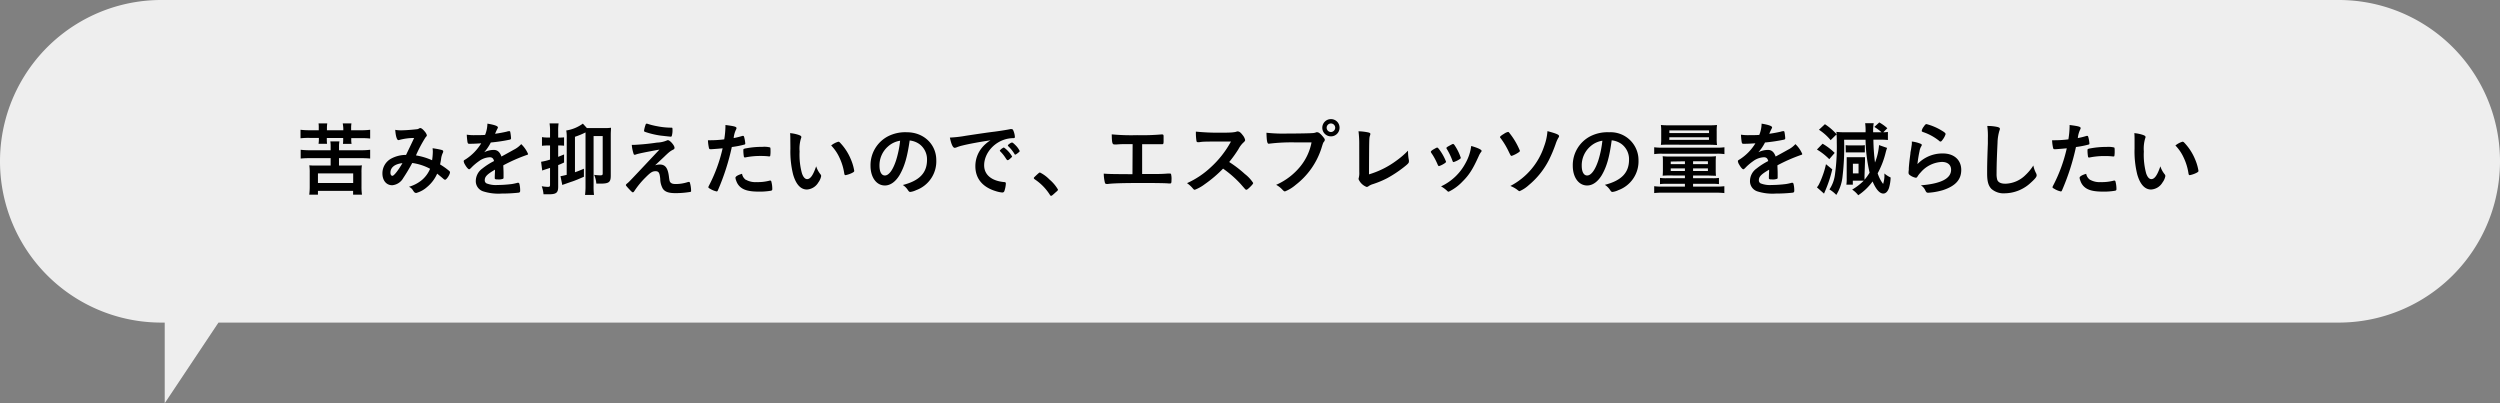 <svg xmlns="http://www.w3.org/2000/svg" width="620" height="100" viewBox="0 0 620 100"><rect x="0" y="0" width="620" height="100" fill="#808080" stroke="none"/><defs><style>.cls-1{fill:#eee;}</style></defs><title>other_b3</title><g id="text_image"><path class="cls-1" d="M580 0h-540a40 40 0 0 0 0 80h.85v20l13.33-20h525.82a40 40 0 0 0 0-80z"/><path d="M79.05 31.78a7.46 7.46 0 0 0-.05-1.18h2.16a7.55 7.55 0 0 0-.08 1.2v.5h4.06v-.5a11.33 11.33 0 0 0-.14-1.2h2.16a7.23 7.23 0 0 0-.08 1.2v.5h2.48a16.29 16.29 0 0 0 2.24-.12v2.18a16.86 16.86 0 0 0-2.24-.1h-2.45v.42a5.23 5.23 0 0 0 .08 1h-2.14a8.64 8.64 0 0 0 .06-1v-.46h-4.06v.44a7.89 7.89 0 0 0 .06 1h-2.11a8.12 8.12 0 0 0 .08-1v-.46h-2.31a16.86 16.86 0 0 0-2.24.1v-2.12a16.91 16.91 0 0 0 2.24.12h2.28zm9.08 9.28c.76 0 1.2 0 1.62-.06a10.84 10.84 0 0 0-.1 1.76v3.52a13.91 13.91 0 0 0 .12 2h-2.2v-.94h-8.72v.94h-2.16a14.72 14.72 0 0 0 .12-2v-3.52a11.3 11.3 0 0 0-.1-1.76 15.81 15.81 0 0 0 1.6.06h3.69v-1.84h-5.09a23.37 23.37 0 0 0-2.34.1v-2.18a17.75 17.75 0 0 0 2.34.12h5.09v-.84a7.93 7.93 0 0 0-.08-1.36h2.26a6.28 6.28 0 0 0-.1 1.36v.84h5.38a17.13 17.13 0 0 0 2.34-.12v2.18a23.37 23.37 0 0 0-2.34-.1h-5.39v1.84zm-9.28 4.32h8.74v-2.38h-8.74zM102.23 40.42a41.93 41.93 0 0 1-2.23 3.74 3.47 3.47 0 0 1-2.74 1.78c-1.44 0-2.42-1.18-2.42-2.94a4.15 4.15 0 0 1 2.16-3.66 7.72 7.72 0 0 1 3.5-.92h.2c1-2.08 1.28-2.64 2-4.2a13.92 13.92 0 0 0-3.78.52.34.34 0 0 1-.14 0c-.34 0-.66-1-.76-2.54a7.46 7.46 0 0 0 1.4.12c.68 0 1.84-.06 3.06-.18s1.14-.1 1.4-.26a.83.83 0 0 1 .36-.12c.26 0 .66.32 1.1.86a2.44 2.44 0 0 1 .52.9c0 .16-.08.3-.32.54a32.41 32.41 0 0 0-2.38 4.48 16.11 16.11 0 0 1 4 1.2 16.56 16.56 0 0 0 .18-2.08 7.81 7.81 0 0 0-.06-.9c.86.12 1.58.26 2.16.4.36.1.48.2.48.36a1.14 1.14 0 0 1-.16.52 4.89 4.89 0 0 0-.38 1.46c-.06.42-.12.7-.24 1.28a17.43 17.43 0 0 1 2.3 1.64.45.45 0 0 1 .16.3c0 .56-.86 1.86-1.22 1.86a.66.66 0 0 1-.36-.18c-.54-.48-1.2-1-1.6-1.34a9 9 0 0 1-2.48 3.3 6.82 6.82 0 0 1-2.72 1.5.78.78 0 0 1-.48-.2 5.06 5.06 0 0 1-.32-.44 2.16 2.16 0 0 0-1-.9 8.84 8.84 0 0 0 3.24-1.7 7.34 7.34 0 0 0 2-2.76 13.07 13.07 0 0 0-4.43-1.44zm-5.4 2.4c0 .48.18.78.5.78s1.22-1 2.48-3.14c-1.9.2-2.98 1.06-2.98 2.36zM122.76 42.08c-2 1.16-2.54 1.74-2.54 2.62a.83.83 0 0 0 .44.78 6.25 6.25 0 0 0 2.68.4 30.22 30.22 0 0 0 3.6-.24 12.91 12.91 0 0 0 1.46-.32h.1a.34.34 0 0 1 .3.24 6.59 6.59 0 0 1 .2 1.74c0 .3-.1.42-.36.48a37 37 0 0 1-4.16.22 12.5 12.5 0 0 1-4.7-.56 2.65 2.65 0 0 1-1.78-2.64 3.81 3.81 0 0 1 1.62-3 16.69 16.69 0 0 1 2.9-1.86c-.16-.66-.46-.94-1.08-.94a4.82 4.82 0 0 0-2.62.94 13.47 13.47 0 0 0-1.68 1.38c-.6.62-.66.66-.82.66s-.62-.46-1-1.16a2 2 0 0 1-.32-.82c0-.18 0-.22.52-.52a12.29 12.29 0 0 0 3.82-3.94c-1.42.1-2.16.12-2.94.12-.3 0-.36-.06-.46-.4a17.23 17.23 0 0 1-.18-1.86 11.87 11.87 0 0 0 2 .12c.78 0 1.64 0 2.54-.06a7.79 7.79 0 0 0 .58-2.8c1.78.3 2.6.6 2.6.94a.48.48 0 0 1-.08.24 12.83 12.83 0 0 0-.56 1.2.73.73 0 0 0-.06.14c1.14-.16 2.14-.36 2.84-.52a2.68 2.68 0 0 1 .64-.14.25.25 0 0 1 .28.18 11.91 11.91 0 0 1 .2 1.56c0 .22-.08.32-.34.38a40.6 40.6 0 0 1-4.68.7 11.26 11.26 0 0 1-1.64 2.42 5.26 5.26 0 0 1 2.38-.58c.9 0 1.5.52 1.9 1.64 2-1.08 3-1.66 3.16-1.74a6.09 6.09 0 0 0 1.74-1.34 7.32 7.32 0 0 1 1.7 2.44c0 .12-.08.2-.34.26a41 41 0 0 0-5.8 2.56c0 .36.06 1.28.06 1.92v1c0 .24 0 .36-.14.42a3 3 0 0 1-1.24.16c-.68 0-.8-.06-.8-.38v-.12c0-.58.06-1.34.06-1.82zM135.75 36.08a11.34 11.34 0 0 0-1.34.08v-2.16a6.86 6.86 0 0 0 1.36.1h.64v-1.5a12.24 12.24 0 0 0-.12-2h2.24a12.53 12.53 0 0 0-.1 2v1.52h.46a7.27 7.27 0 0 0 1-.06v2.08a8 8 0 0 0-1-.06h-.46v2.82l1.46-.6v2c-.76.36-1 .46-1.46.64v5.36c0 1.5-.48 1.88-2.32 1.88h-1.32a7.76 7.76 0 0 0-.44-2 8.94 8.94 0 0 0 1.52.16c.44 0 .54-.1.54-.5v-4.2l-.66.22c-.52.16-1.12.36-1.28.44l-.28-2.18a15 15 0 0 0 2.22-.54v-3.5zm4.8-2a8.54 8.54 0 0 0-.12-1.72 9.46 9.46 0 0 0 4.12-1.7l1 1.1h4.3a10.56 10.56 0 0 0 1.68-.08c0 .56-.06 1-.06 1.76v10.1c0 1.68-.46 2-2.66 2h-.92a6.71 6.71 0 0 0-.54-2.18 10.72 10.72 0 0 0 1.52.12c.48 0 .6-.08.6-.48v-9.26h-2.26v12.34a16.47 16.47 0 0 0 .1 2.26h-2.22a17 17 0 0 0 .12-2.26v-13.24a18.38 18.38 0 0 1-2.62 1.08v8.8c.92-.32 1.24-.46 2.22-.88v2c-1 .42-2.28 1-3.18 1.26l-1.76.62a3.13 3.13 0 0 0-.42.16l-.45-2.18c.44-.08.82-.16 1.54-.34zM162.46 41a3.8 3.8 0 0 1 1.14-.2c1.38 0 2 .82 2.28 2.88.14 1.18.2 1.4.48 1.64s.62.32 1.33.32a9.85 9.85 0 0 0 3-.52.39.39 0 0 1 .14 0c.12 0 .18 0 .26.18a7.35 7.35 0 0 1 .3 2c0 .18 0 .26-.22.3a22.48 22.48 0 0 1-3.61.3c-1.74 0-2.66-.32-3.2-1.14a5.07 5.07 0 0 1-.62-2.38c-.14-1.54-.38-1.92-1.18-1.92s-1.28.36-2.46 1.54a20.75 20.75 0 0 0-2.78 3.38c-.12.2-.26.32-.38.32s-.28-.12-.9-.78-.82-.92-.82-1 0-.18.4-.5.48-.4 7.92-8.32c-3.22.58-5.26 1-5.74 1.18a1.11 1.11 0 0 1-.4.1c-.18 0-.22-.06-.34-.46a9.4 9.4 0 0 1-.38-2h.7a54.68 54.68 0 0 0 5.56-.56 6.71 6.71 0 0 0 2.38-.5.82.82 0 0 1 .32-.1c.5 0 1.64 1.3 1.64 1.88 0 .24-.08.34-.34.48a4.65 4.65 0 0 0-1.08.7c-.2.16-.8.72-1.08 1zm-2.38-10c.08-.24.14-.34.24-.32a1.13 1.13 0 0 1 .2 0 16.77 16.77 0 0 0 2.44.62 18 18 0 0 0 3.56.36c.24 0 .26.08.26.56a4.82 4.82 0 0 1-.18 1.5.27.27 0 0 1-.24.18c-.1 0-2.26-.24-2.58-.28a20.58 20.58 0 0 1-3.82-.92c-.18-.08-.24-.14-.24-.28a7.47 7.47 0 0 1 .36-1.42zM176.49 37h-.12a1.08 1.08 0 0 1-.22 0c-.18 0-.28-.08-.34-.34a10.58 10.58 0 0 1-.24-1.88h.64a27.47 27.47 0 0 0 3.4-.22 21.82 21.82 0 0 0 .3-3.16v-.4c2.32.3 2.76.44 2.74.8a.86.86 0 0 1-.12.34 6.18 6.18 0 0 0-.58 2.1 18.14 18.14 0 0 0 2.18-.54.27.27 0 0 1 .16 0c.18 0 .22.08.38.78a9.18 9.18 0 0 1 .16 1.12c0 .14-.06.22-.24.26a22.69 22.69 0 0 1-3.1.6 57.28 57.28 0 0 1-3.42 10.66c-.1.26-.2.36-.32.36a5.09 5.09 0 0 1-1.64-.66c-.34-.18-.44-.28-.44-.38a1.26 1.26 0 0 1 .16-.42 37.76 37.76 0 0 0 3.38-9.24c-.88.08-1.5.14-2.72.22zm8.54 7.6a4.74 4.74 0 0 0 2.6.56 11.56 11.56 0 0 0 3.06-.32 1.16 1.16 0 0 1 .28-.06.29.29 0 0 1 .32.24 7.12 7.12 0 0 1 .24 1.86c0 .26-.08.36-.34.42a16.25 16.25 0 0 1-3 .22c-2.5 0-3.9-.4-4.82-1.36a3.51 3.51 0 0 1-.78-1.32 2.57 2.57 0 0 1-.2-.74c0-.34.6-.7 1.64-1a2.25 2.25 0 0 0 .97 1.52zm5.62-5.82a16.49 16.49 0 0 0-1.94-.1 18.36 18.36 0 0 0-3.86.36.34.34 0 0 1-.14 0 .2.2 0 0 1-.22-.16 9.22 9.22 0 0 1-.14-1.54c0-.26 0-.38.2-.44a3.16 3.16 0 0 1 .62-.14 21.11 21.11 0 0 1 3.9-.34 5.88 5.88 0 0 1 1.9.14c.1.08.12.24.12.9a6.57 6.57 0 0 1-.08 1.22.2.2 0 0 1-.2.1.5.5 0 0 1-.16.02zM196 34.82c0-.58 0-1.36-.06-1.8a9 9 0 0 1 2.14.44c.48.18.65.3.65.52a.6.6 0 0 1-.08.32 8.68 8.68 0 0 0-.35 3.26 17.32 17.32 0 0 0 .57 5.38c.3.94.76 1.48 1.3 1.48.82 0 1.5-1 2.24-3.18a6 6 0 0 0 1.08 2 .74.74 0 0 1 .16.42 3.76 3.76 0 0 1-.7 1.58 3.52 3.52 0 0 1-2.82 1.76c-1.55 0-2.71-1.24-3.43-3.7a23.49 23.49 0 0 1-.68-6.42zm11.91.32a.59.59 0 0 1 .38.2 13.27 13.27 0 0 1 2.7 4.12 12.34 12.34 0 0 1 .86 2.9c0 .2-.1.3-.52.52a6.35 6.35 0 0 1-1.64.56c-.18 0-.26-.1-.32-.46a13.89 13.89 0 0 0-1.24-4 10.67 10.67 0 0 0-2-2.9 4.94 4.94 0 0 1 1.8-.94zM223.09 43.42c-1 1.66-2.28 2.58-3.64 2.58-2.08 0-3.56-2-3.56-4.88a8.07 8.07 0 0 1 4.34-7.32 9.41 9.41 0 0 1 4.68-1c4.19 0 7.29 3 7.29 6.92a7.6 7.6 0 0 1-5 7.44 4.77 4.77 0 0 1-1.44.44c-.24 0-.34-.08-.6-.46a4.2 4.2 0 0 0-1.26-1.26c4.12-1.06 6-3 6-6.24a4.68 4.68 0 0 0-1.94-3.94 5.07 5.07 0 0 0-2.36-.86c-.6 4.16-1.29 6.48-2.51 8.58zm-2.88-7.08a6.22 6.22 0 0 0-2.1 4.74c0 1.54.5 2.44 1.34 2.44 1 0 2-1.38 2.78-3.76a25.17 25.17 0 0 0 1-4.86 5.77 5.77 0 0 0-3.02 1.44zM238.71 36.08a9.76 9.76 0 0 0-1.42.44 1.54 1.54 0 0 1-.52.14c-.44 0-.84-.82-1.2-2.54a30.23 30.23 0 0 0 4-.46c2.4-.36 5.44-.82 7-1 1.8-.24 3.24-.48 4-.64a.88.88 0 0 1 .3 0c.26 0 .36.12.54.62a4.63 4.63 0 0 1 .28 1.3c0 .24-.08.32-.36.32a7.41 7.41 0 0 0-1.18.1c-3.38.56-6.08 3.52-6.08 6.64 0 2.34 1.84 3.88 5 4.16.28 0 .38.12.38.36a6.68 6.68 0 0 1-.38 1.9.51.51 0 0 1-.52.32 7 7 0 0 1-1.48-.3c-3.4-1-5.18-3.16-5.18-6.22a7.19 7.19 0 0 1 1.58-4.52 8.24 8.24 0 0 1 2.18-1.9c-2.65.38-5.42.9-6.94 1.28zm10.29.52a7.22 7.22 0 0 1 2 2.2c0 .1-.12.22-.48.54s-.4.32-.56.38h-.14s-.1 0-.46-.58a9.5 9.5 0 0 0-1.3-1.6.5.5 0 0 1-.1-.16c0-.1.06-.16.08-.16a4.81 4.81 0 0 1 .48-.42 2 2 0 0 0 .34-.2.07.07 0 0 1 .06 0h.1zm3.37 1.4c-.3.22-.48.34-.58.34s-.12 0-.22-.2a9.62 9.62 0 0 0-1.54-1.9.39.39 0 0 1-.08-.16c0-.1.12-.22.4-.42a1.6 1.6 0 0 1 .62-.32c.14 0 .38.18.8.6a5.1 5.1 0 0 1 1.12 1.52c0 .1-.14.24-.52.54zM257.31 43.18c.36-.32.46-.4.6-.4a8.54 8.54 0 0 1 2.34 1.72 9.61 9.61 0 0 1 2.12 2.5c0 .18 0 .22-.62.74-.76.7-.92.82-1.06.82s-.24-.08-.34-.28a12.89 12.89 0 0 0-3.72-3.8c-.16-.12-.24-.2-.24-.32s.04-.16.92-.98zM280.89 35.74h-1.28c-1.08 0-1.54 0-2.62.08h-.62c-.52 0-.62-.38-.66-2.5a51.17 51.17 0 0 0 6.3.2 55.39 55.39 0 0 0 6-.18 1 1 0 0 1 .22 0c.22 0 .3.08.34.34v1.26c0 .68-.06.82-.32.82h-5v7.4c4.36 0 4.78 0 6.34-.12h.54a.36.36 0 0 1 .28.1 4.83 4.83 0 0 1 .12 1.52c0 .72-.06.84-.38.84h-.32c-.6-.08-3.14-.12-6.56-.12-4.48 0-7.34.08-8.48.24a1.65 1.65 0 0 1-.36 0 .39.39 0 0 1-.4-.26 10 10 0 0 1-.3-2.3c1.22.1 2.4.12 7.12.14zM308.73 43.16a8.78 8.78 0 0 1 2.06 2.22c0 .18-.26.5-.88 1.1-.46.44-.66.58-.8.58a.49.49 0 0 1-.3-.14l-1.14-1.3a26.81 26.81 0 0 0-4.35-3.8 31 31 0 0 1-4.54 3.86 10 10 0 0 1-2.46 1.38c-.2 0-.22 0-.7-.56a7.84 7.84 0 0 0-1.24-1.08 21.45 21.45 0 0 0 5.9-3.94 24.39 24.39 0 0 0 5-6.38c-6.76 0-6.76 0-7.86.16h-.32a.34.34 0 0 1-.38-.32 13.89 13.89 0 0 1-.14-2.3 54.27 54.27 0 0 0 6.38.26c1.18 0 2.42 0 3.08-.12a2.41 2.41 0 0 0 .73-.18.38.38 0 0 1 .23 0c.35 0 .71.28 1.19.92a2.85 2.85 0 0 1 .6 1.18c0 .24-.06.32-.58.8a6.29 6.29 0 0 0-1.08 1.5 30.41 30.41 0 0 1-2.29 3.18 28.1 28.1 0 0 1 3.89 2.98zM321.44 35.32a45.41 45.41 0 0 0-6.74.32.07.07 0 0 1-.06 0c-.38 0-.5-.66-.56-2.72a38.83 38.83 0 0 0 5.22.2c2.68 0 5.82-.06 6.32-.12a2.57 2.57 0 0 0 .84-.2.49.49 0 0 1 .23 0c.33 0 .75.32 1.39 1.08.39.48.47.6.47.82a.71.71 0 0 1-.2.44c-.2.24-.23.3-.66 1.7a18.63 18.63 0 0 1-6.35 9 9.34 9.34 0 0 1-2.64 1.62c-.22 0-.26 0-.72-.48a5.73 5.73 0 0 0-1.5-1.14 16 16 0 0 0 6.08-4.66 13.48 13.48 0 0 0 2.7-5.86h-3.82zm10.77-3.64a2.14 2.14 0 1 1-2.14-2.14 2.12 2.12 0 0 1 2.14 2.14zm-3.2 0a1.07 1.07 0 0 0 1.06 1.06 1.08 1.08 0 0 0 1.06-1.06 1.06 1.06 0 0 0-2.12 0zM337.09 35.94a25.37 25.37 0 0 0-.18-3.38 13.14 13.14 0 0 1 2.5.3c.32.1.44.18.44.36a1.39 1.39 0 0 1-.1.42c-.2.58-.2.58-.24 9.6a21.88 21.88 0 0 0 6.8-3.4 20.57 20.57 0 0 0 2.88-2.48v.18a11.26 11.26 0 0 0 .22 2.22v.32c0 .34-.28.62-1.36 1.46a29.57 29.57 0 0 1-4.05 2.66 22.78 22.78 0 0 1-3.58 1.48 3.72 3.72 0 0 0-1 .48.76.76 0 0 1-.5.2 3.5 3.5 0 0 1-2-1.94 1.78 1.78 0 0 1 .08-.42 4.86 4.86 0 0 0 .1-1.36zM356.54 40.82a16.16 16.16 0 0 0-1.23-2.38c-.43-.64-.46-.68-.46-.8s.23-.36.77-.66.68-.38.8-.38.22.08.54.5a12.72 12.72 0 0 1 1.66 3c0 .14-.14.28-.54.52a5.39 5.39 0 0 1-1.22.58c-.14-.04-.2-.12-.32-.38zm10.9-3.4a.39.39 0 0 1-.12.26 4.63 4.63 0 0 0-.58 1c-1.44 3.2-2.38 4.7-4 6.3a11.76 11.76 0 0 1-3.46 2.56.42.42 0 0 1-.34-.16 7.51 7.51 0 0 0-1.56-1.16 13.19 13.19 0 0 0 6.1-5.82 11.54 11.54 0 0 0 1.38-4.2c1.68.48 2.58.92 2.58 1.22zm-7.22 2.48a15.58 15.58 0 0 0-1.44-3 .3.3 0 0 1-.06-.2c0-.14.14-.24.76-.58s.78-.42.88-.42.26.1.5.5a12.56 12.56 0 0 1 1.42 2.94c0 .12-.1.22-.42.42a5.84 5.84 0 0 1-1.38.64c-.12-.02-.18-.1-.26-.3zM374.15 37.58a18.87 18.87 0 0 0-2-3.32.51.51 0 0 1-.15-.26c0-.14.34-.44 1-.82a2.64 2.64 0 0 1 1-.46c.1 0 .2.06.34.26a18 18 0 0 1 2.6 4.42c0 .12-.08.22-.34.4a7.45 7.45 0 0 1-1.7.86c-.23-.02-.23-.02-.75-1.08zm12.5-3.82c0 .08 0 .18-.2.46a8 8 0 0 0-.66 1.52 34.32 34.32 0 0 1-1.64 3.9 19.73 19.73 0 0 1-5 6.26 8.21 8.21 0 0 1-2.28 1.5c-.16 0-.16 0-.7-.42a7.1 7.1 0 0 0-1.6-.86 17.11 17.11 0 0 0 8.38-9.86 13.51 13.51 0 0 0 .82-3.74c2.23.6 2.88.88 2.88 1.24zM397.25 43.42c-1 1.66-2.28 2.58-3.64 2.58-2.08 0-3.56-2-3.56-4.88a8.07 8.07 0 0 1 4.34-7.32 9.41 9.41 0 0 1 4.68-1 6.92 6.92 0 0 1 7.28 6.92 7.61 7.61 0 0 1-5 7.44 4.77 4.77 0 0 1-1.44.44c-.24 0-.34-.08-.6-.46a4.2 4.2 0 0 0-1.31-1.3c4.12-1.06 6-3 6-6.24a4.68 4.68 0 0 0-1.94-3.94 5.07 5.07 0 0 0-2.36-.86c-.57 4.2-1.23 6.52-2.45 8.62zm-2.88-7.08a6.22 6.22 0 0 0-2.1 4.74c0 1.54.5 2.44 1.34 2.44 1 0 2-1.38 2.78-3.76a25.17 25.17 0 0 0 1-4.86 5.77 5.77 0 0 0-3.02 1.44zM410.24 36.52a13.43 13.43 0 0 0 2 .1h13.42a12.82 12.82 0 0 0 2-.1v1.7a11.81 11.81 0 0 0-1.92-.1h-13.5a12.82 12.82 0 0 0-2 .1zm3.86 7c-.74 0-1.2 0-1.76.06a14.92 14.92 0 0 0 .06-1.58v-1.84c0-.62 0-.9-.06-1.42a13.14 13.14 0 0 0 1.82.08h9.62a14.41 14.41 0 0 0 1.78-.08 13.89 13.89 0 0 0-.06 1.4v1.92a14.23 14.23 0 0 0 .06 1.54l-1.76-.06h-3.92v.66h4.82a10.35 10.35 0 0 0 1.6-.08v1.54a12.83 12.83 0 0 0-1.7-.08h-4.72v.7h5.6a15.73 15.73 0 0 0 2.16-.1v1.7a21.5 21.5 0 0 0-2.16-.1h-13.06a17.56 17.56 0 0 0-2.18.1v-1.7a15.88 15.88 0 0 0 2.18.1h5.44v-.7h-4.48a12.64 12.64 0 0 0-1.7.08v-1.54a10.35 10.35 0 0 0 1.6.08h4.58v-.66zm-.2-7.64c-1 0-1.5 0-2 .06a10.56 10.56 0 0 0 .08-1.58v-1.82a10.64 10.64 0 0 0-.08-1.54 19.16 19.16 0 0 0 2 .08h9.92a18.51 18.51 0 0 0 2-.08 10.47 10.47 0 0 0-.08 1.54v1.84a11.45 11.45 0 0 0 .08 1.58c-.46 0-.92-.06-2-.06zm.08-1.2h9.84v-.64h-9.82zm.02-1.68h9.84v-.66h-9.84zm.34 7.06v.64h3.52v-.7zm0 1.7v.64h3.52v-.64zm5.54-1.06h3.68v-.7h-3.68zm0 1.7h3.68v-.64h-3.68zM438.74 42.08c-2 1.16-2.54 1.74-2.54 2.62a.83.83 0 0 0 .44.78 6.25 6.25 0 0 0 2.68.4 30.22 30.22 0 0 0 3.6-.24 12.91 12.91 0 0 0 1.46-.32h.1a.34.34 0 0 1 .3.24 6.59 6.59 0 0 1 .2 1.74c0 .3-.1.42-.36.48a37 37 0 0 1-4.16.22 12.5 12.5 0 0 1-4.7-.56 2.65 2.65 0 0 1-1.76-2.64 3.81 3.81 0 0 1 1.62-3 16.69 16.69 0 0 1 2.9-1.86c-.16-.66-.46-.94-1.08-.94a4.82 4.82 0 0 0-2.62.94 13.47 13.47 0 0 0-1.68 1.38c-.6.62-.66.66-.82.66s-.62-.46-1-1.16a2 2 0 0 1-.32-.82c0-.18 0-.22.52-.52a12.29 12.29 0 0 0 3.82-3.94c-1.42.1-2.16.12-2.94.12-.3 0-.36-.06-.46-.4a17.23 17.23 0 0 1-.18-1.86 11.87 11.87 0 0 0 2 .12c.78 0 1.64 0 2.54-.06a7.79 7.79 0 0 0 .58-2.8c1.78.3 2.6.6 2.6.94a.48.48 0 0 1-.08.24 12.83 12.83 0 0 0-.56 1.2.73.73 0 0 0-.06.14c1.14-.16 2.14-.36 2.84-.52a2.68 2.68 0 0 1 .64-.14.25.25 0 0 1 .28.18 11.91 11.91 0 0 1 .2 1.56c0 .22-.08.32-.34.38a40.6 40.6 0 0 1-4.68.7 11.26 11.26 0 0 1-1.64 2.42 5.26 5.26 0 0 1 2.38-.58c.9 0 1.5.52 1.9 1.64 2-1.08 3-1.66 3.16-1.74a6.09 6.09 0 0 0 1.74-1.34 7.32 7.32 0 0 1 1.7 2.44c0 .12-.08.2-.34.26a41 41 0 0 0-5.82 2.56c0 .36.06 1.28.06 1.92v1c0 .24 0 .36-.14.42a3 3 0 0 1-1.24.16c-.68 0-.8-.06-.8-.38v-.12c0-.58.06-1.34.06-1.82zM452 35.64a14.76 14.76 0 0 1 3 2.28l-1.34 1.56a15.43 15.43 0 0 0-3.06-2.4zm2.4 6.36a30.22 30.22 0 0 1-1.86 5.58l-.18.44-1.76-1.56a4.1 4.1 0 0 0 .46-.66 19.77 19.77 0 0 0 .94-2.2 19.54 19.54 0 0 0 .84-2.88zm8 1.58v1a13.24 13.24 0 0 0 1.26-1.76 38.91 38.91 0 0 1-1-8.16h-5.32a61.73 61.73 0 0 1-.38 9 10.71 10.71 0 0 1-1.56 4.68 7.82 7.82 0 0 0-1.7-1.36 8.45 8.45 0 0 0 1.34-3.48 49.5 49.5 0 0 0 .48-8.18c0-.8 0-1.5-.06-2l-1.46 1.44a12.73 12.73 0 0 0-2.9-2.58l1.48-1.38a14.21 14.21 0 0 1 2.9 2.5c0-.26 0-.34-.08-.6a17.26 17.26 0 0 0 2.16.1h5.1a13.19 13.19 0 0 0-.1-2.24h2.12a10.43 10.43 0 0 0-.14 2 1.5 1.5 0 0 0 0 .24h2.08a12.1 12.1 0 0 0-1.78-1.32l1.22-1.12a10.79 10.79 0 0 1 2 1.44l-1 1a6.8 6.8 0 0 0 1.14-.08v2a17.11 17.11 0 0 0-2-.08h-1.6a48.7 48.7 0 0 0 .4 5.66 14.68 14.68 0 0 0 1-4.32l2 .7a10.89 10.89 0 0 0-.34 1.1 21.34 21.34 0 0 1-2 5.2 8.81 8.81 0 0 0 1.34 2.62v.06a6.68 6.68 0 0 0 .32-2.64 7 7 0 0 0 1.56 1 10.16 10.16 0 0 1-.42 2.62c-.3.86-.8 1.36-1.4 1.36-.9 0-1.8-1-2.66-3a13.8 13.8 0 0 1-3.56 3.42 6.32 6.32 0 0 0-1.5-1.4 14.43 14.43 0 0 0 2.88-2.22h-2.72v1h-1.6a10.27 10.27 0 0 0 .08-1.66v-5.16h4.54v1zm-4.68-7.58a6.84 6.84 0 0 0 1.06.06h2.62a6.78 6.78 0 0 0 1.08-.06v1.8h-4.72zm1.8 7h1.4v-2.4h-1.4zM481.87 38.06c2.74 0 4.52 1.62 4.52 4.08s-1.5 4-4.5 5a16.16 16.16 0 0 1-3.66.66c-.42 0-.52-.1-.8-.68a2.7 2.7 0 0 0-1.06-1.16c5-.4 7.5-1.68 7.5-3.86 0-1.22-.86-1.94-2.3-1.94a7.35 7.35 0 0 0-5.24 2.6 5.56 5.56 0 0 0-.73.92c-.17.3-.29.4-.48.4a3.45 3.45 0 0 1-1.48-.66.67.67 0 0 1-.32-.64 4 4 0 0 1 .06-.64v-.42c.1-1.28.16-1.82.4-3.62 0-.22 0-.22.18-1.16 0-.06.06-.44.17-1.18a5.39 5.39 0 0 0 0-.66 7.8 7.8 0 0 1 2.25.58c.16.08.24.18.22.3a.61.61 0 0 1-.1.26 3.32 3.32 0 0 0-.46 1.28 28.25 28.25 0 0 0-.51 3.18 8.52 8.52 0 0 1 6.34-2.64zm-.36-5.7c.78.46 1 .68 1 .9a4.24 4.24 0 0 1-.66 1.28c-.32.46-.44.56-.6.56s-.16 0-.4-.22a12.83 12.83 0 0 0-3.9-2.12c-.3-.12-.36-.16-.36-.32a2.38 2.38 0 0 1 .52-1.06c.32-.48.46-.6.68-.6a14 14 0 0 1 3.72 1.58zM495.33 31.48c.5.14.64.24.64.46a1.23 1.23 0 0 1-.12.48 11.3 11.3 0 0 0-.46 3c-.16 3.22-.24 5.72-.24 7.7a5.09 5.09 0 0 0 .16 1.44c.22.66.92 1 2 1a7.33 7.33 0 0 0 5.06-2.2 11.92 11.92 0 0 0 1.9-2.32 6.83 6.83 0 0 0 .72 2 1.19 1.19 0 0 1 .1.46c0 .36-.38.84-1.38 1.74a9.62 9.62 0 0 1-6.48 2.7 4.59 4.59 0 0 1-3.36-1.1c-.76-.8-1.06-1.84-1.06-3.82 0-1.56 0-2.76.18-7.42v-1.3a19 19 0 0 0-.14-3.06 11.44 11.44 0 0 1 2.48.24zM509.84 37h-.12a1.08 1.08 0 0 1-.22 0c-.18 0-.28-.08-.34-.34a10.58 10.58 0 0 1-.24-1.88h.64a27.47 27.47 0 0 0 3.4-.22 21.82 21.82 0 0 0 .3-3.16v-.4c2.32.3 2.76.44 2.74.8a.86.86 0 0 1-.12.34 6.18 6.18 0 0 0-.58 2.1 18.14 18.14 0 0 0 2.18-.54.27.27 0 0 1 .16 0c.18 0 .22.08.38.78a9.18 9.18 0 0 1 .16 1.12c0 .14-.06.22-.24.26a22.69 22.69 0 0 1-3.1.6 57.28 57.28 0 0 1-3.42 10.66c-.1.26-.2.36-.32.36a5.09 5.09 0 0 1-1.64-.66c-.34-.18-.44-.28-.44-.38a1.26 1.26 0 0 1 .16-.42 37.76 37.76 0 0 0 3.38-9.24c-.88.08-1.5.14-2.72.22zm8.54 7.6a4.74 4.74 0 0 0 2.6.56 11.56 11.56 0 0 0 3.06-.32 1.16 1.16 0 0 1 .28-.06.29.29 0 0 1 .32.24 7.12 7.12 0 0 1 .24 1.86c0 .26-.08.36-.34.42a16.25 16.25 0 0 1-3 .22c-2.5 0-3.9-.4-4.82-1.36a3.51 3.51 0 0 1-.78-1.32 2.57 2.57 0 0 1-.2-.74c0-.34.6-.7 1.64-1a2.25 2.25 0 0 0 1 1.52zm5.62-5.8a16.49 16.49 0 0 0-1.94-.1 18.36 18.36 0 0 0-3.86.36.34.34 0 0 1-.14 0 .2.2 0 0 1-.22-.16 9.22 9.22 0 0 1-.14-1.54c0-.26 0-.38.2-.44a3.16 3.16 0 0 1 .62-.14 21.11 21.11 0 0 1 3.9-.34 5.88 5.88 0 0 1 1.9.14c.1.08.12.24.12.9a6.57 6.57 0 0 1-.08 1.22.2.2 0 0 1-.2.1.5.5 0 0 1-.16 0zM529.37 34.82c0-.58 0-1.36-.06-1.8a9 9 0 0 1 2.14.44c.48.18.64.3.64.52a.6.6 0 0 1-.08.32 9 9 0 0 0-.34 3.26 17.7 17.7 0 0 0 .56 5.38c.3.94.76 1.48 1.3 1.48.82 0 1.5-1 2.24-3.18a6 6 0 0 0 1.08 2 .74.74 0 0 1 .16.42 3.76 3.76 0 0 1-.7 1.58 3.52 3.52 0 0 1-2.84 1.76c-1.54 0-2.7-1.24-3.42-3.7a23.49 23.49 0 0 1-.68-6.42zm11.9.32a.59.59 0 0 1 .39.2 13.27 13.27 0 0 1 2.7 4.12 12.34 12.34 0 0 1 .86 2.9c0 .2-.1.3-.52.52a6.35 6.35 0 0 1-1.64.56c-.18 0-.26-.1-.32-.46a13.89 13.89 0 0 0-1.24-4 10.53 10.53 0 0 0-2-2.9 5.12 5.12 0 0 1 1.77-.94z"/></g></svg>